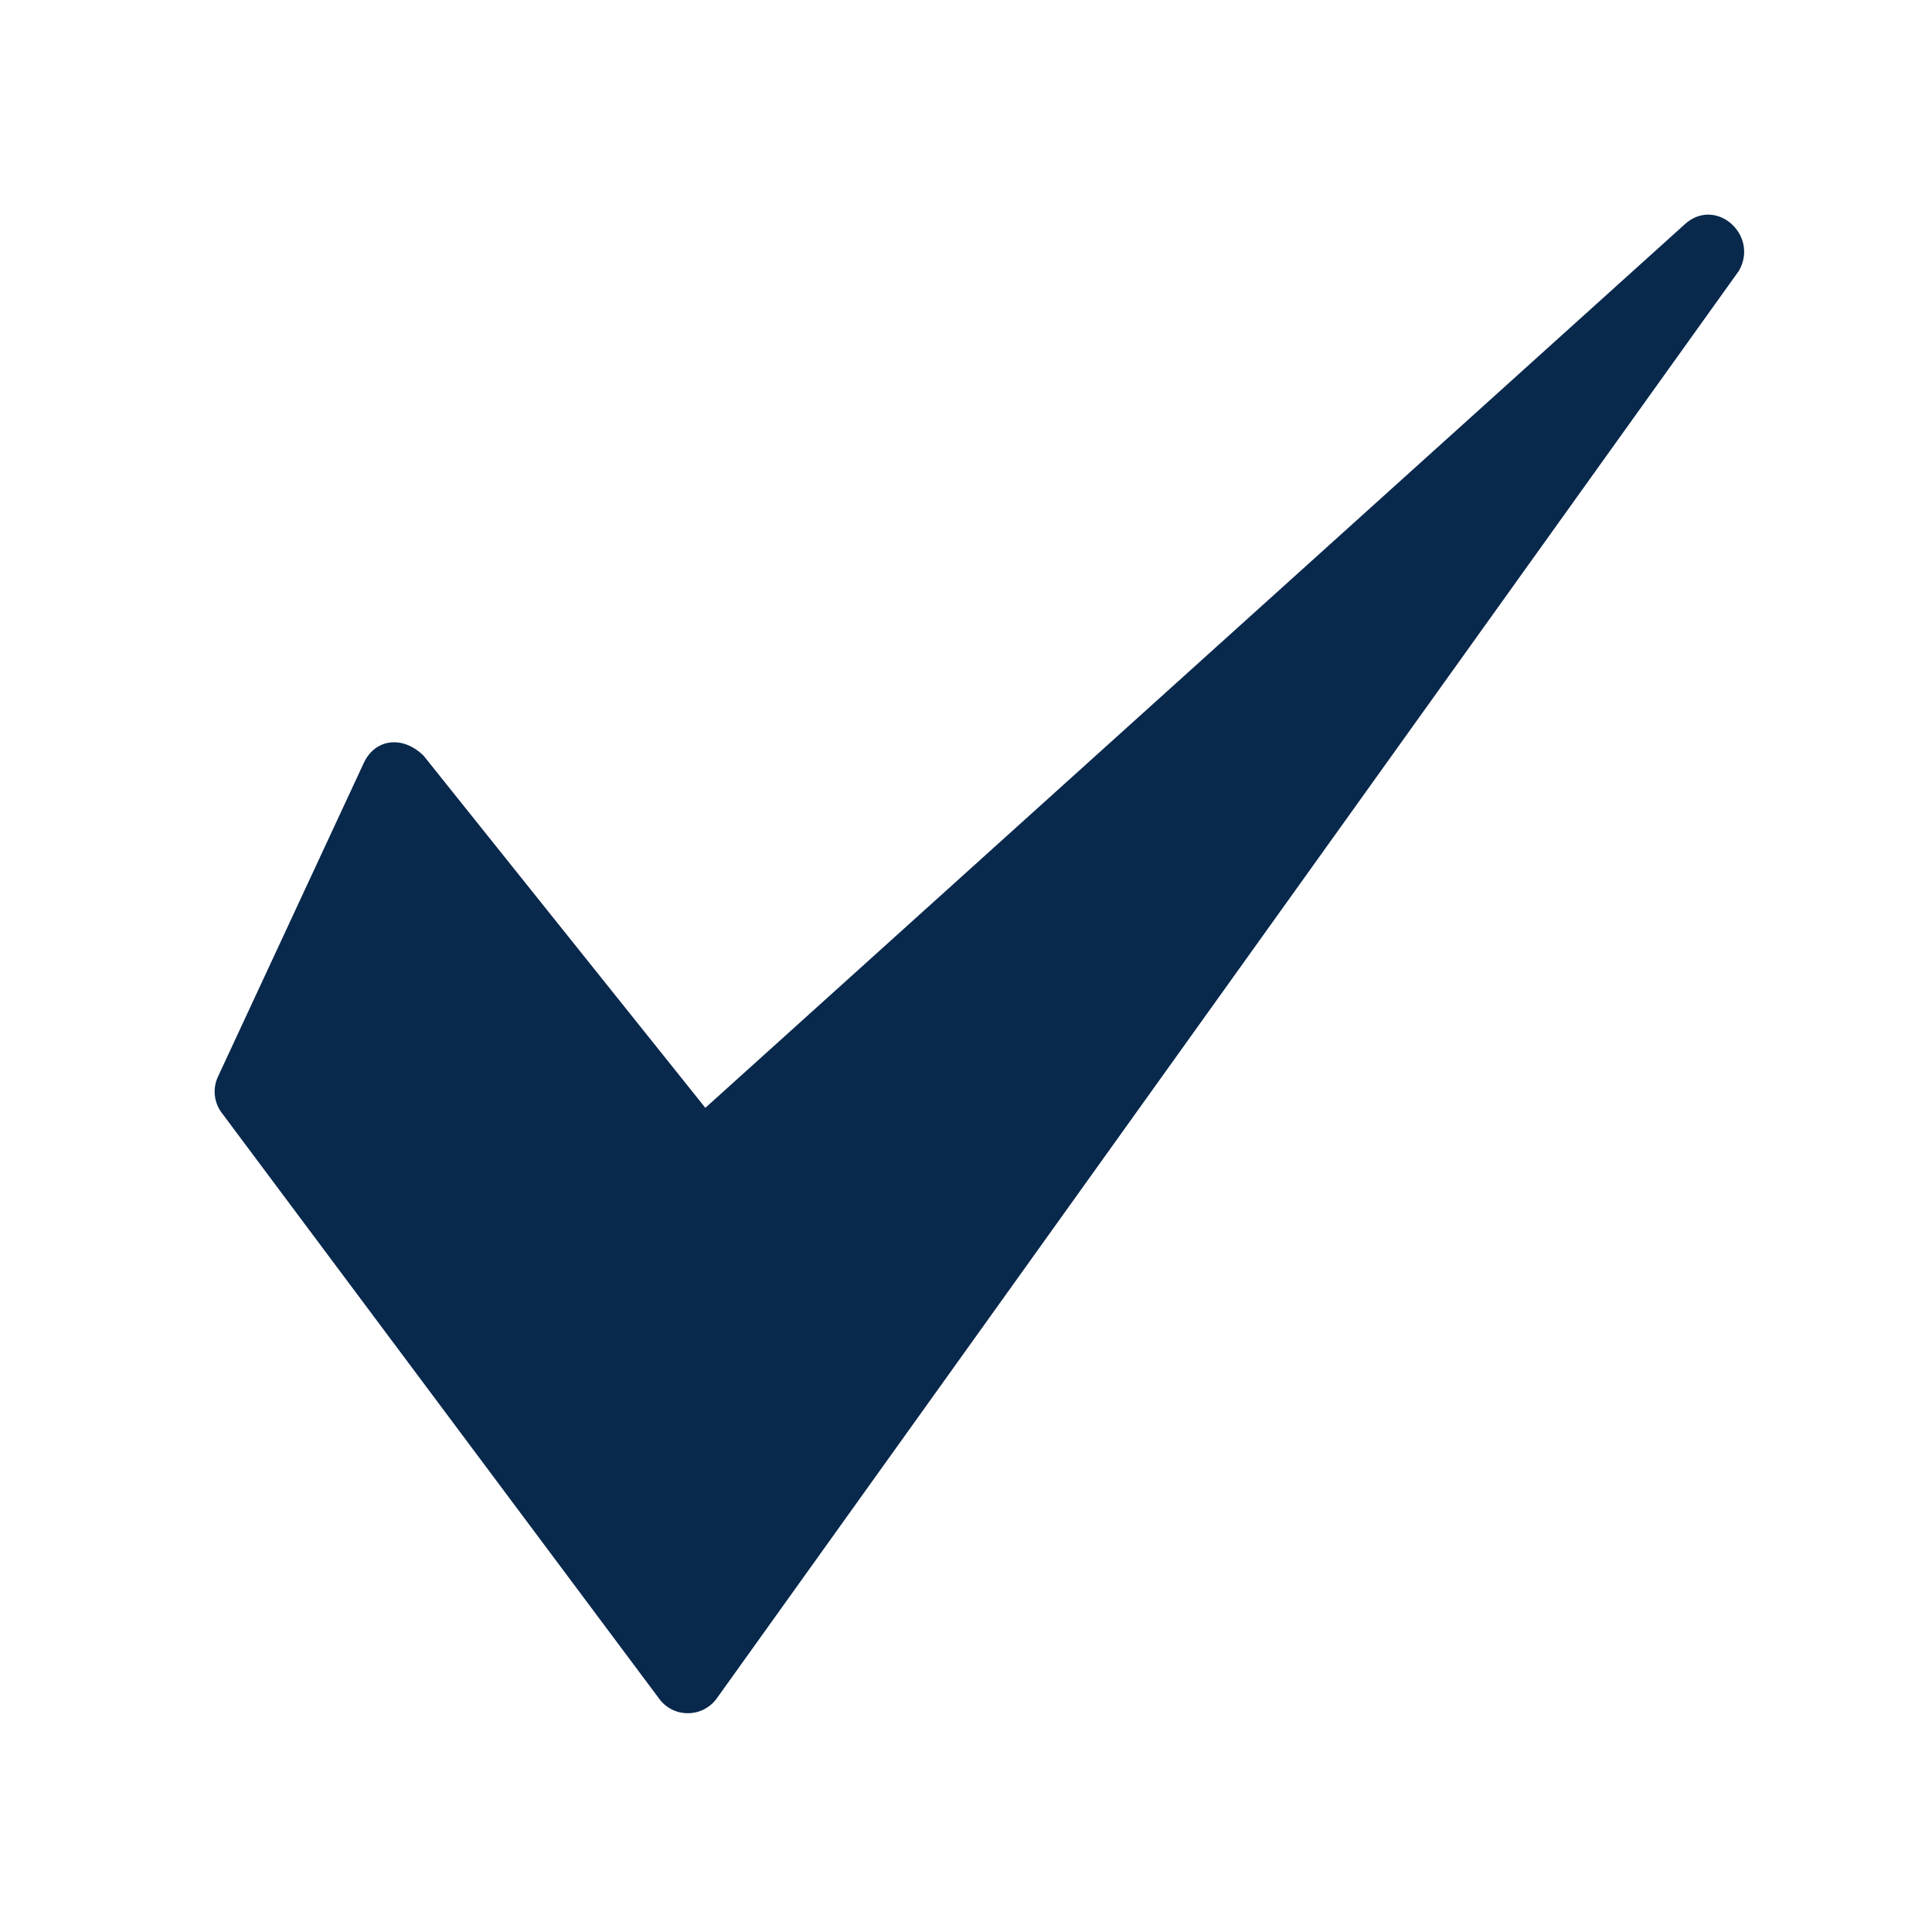 <?xml version="1.0" encoding="UTF-8"?> <svg xmlns="http://www.w3.org/2000/svg" width="24" height="24" viewBox="0 0 24 24"><path d="M20.938 2.778 8.762 13.762 5.264 9.39c-.254-.254-.602-.22-.746.09l-1.81 3.894a.44.44 0 0 0 .048.452l5.434 7.278a.437.437 0 0 0 .358.178.44.44 0 0 0 .356-.184L21.6 3.366c.254-.44-.276-.922-.662-.588z" fill-rule="nonzero" fill="#08284C"></path></svg> 